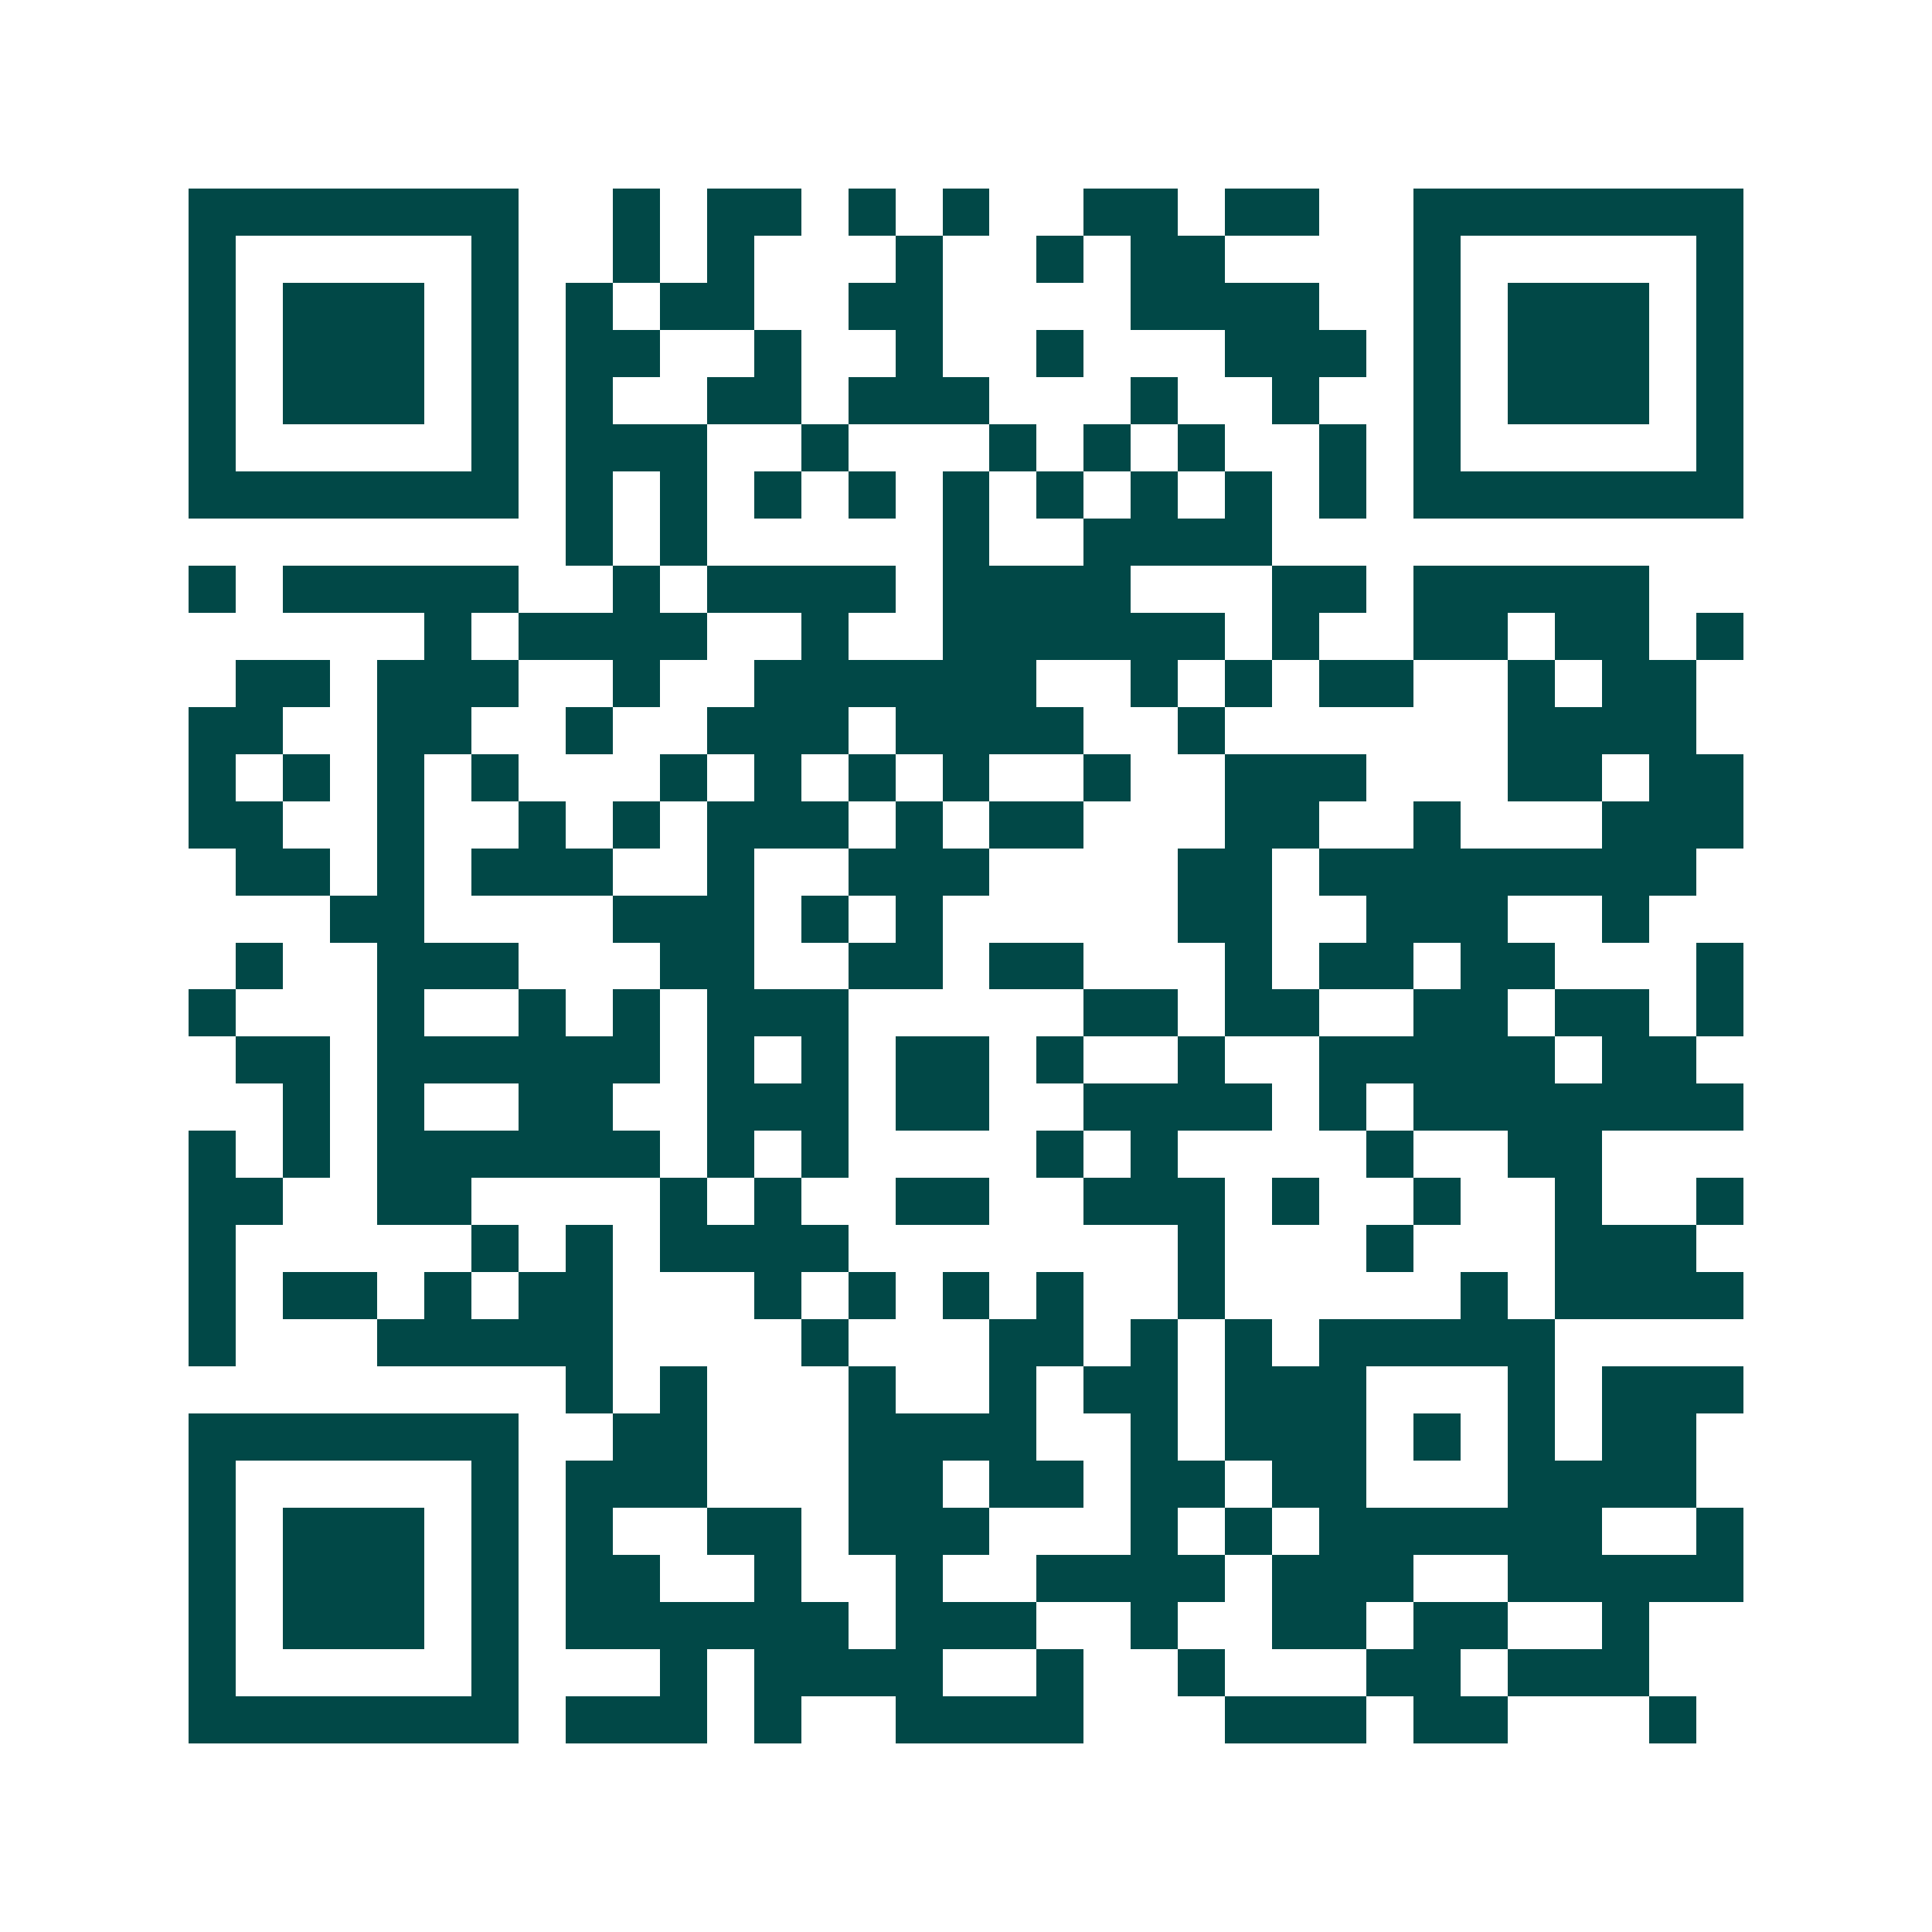 <svg xmlns="http://www.w3.org/2000/svg" width="200" height="200" viewBox="0 0 41 41" shape-rendering="crispEdges"><path fill="#ffffff" d="M0 0h41v41H0z"/><path stroke="#014847" d="M4 4.5h7m2 0h1m1 0h2m1 0h1m1 0h1m2 0h2m1 0h2m2 0h7M4 5.5h1m5 0h1m2 0h1m1 0h1m3 0h1m2 0h1m1 0h2m4 0h1m5 0h1M4 6.5h1m1 0h3m1 0h1m1 0h1m1 0h2m2 0h2m4 0h4m2 0h1m1 0h3m1 0h1M4 7.5h1m1 0h3m1 0h1m1 0h2m2 0h1m2 0h1m2 0h1m3 0h3m1 0h1m1 0h3m1 0h1M4 8.5h1m1 0h3m1 0h1m1 0h1m2 0h2m1 0h3m3 0h1m2 0h1m2 0h1m1 0h3m1 0h1M4 9.5h1m5 0h1m1 0h3m2 0h1m3 0h1m1 0h1m1 0h1m2 0h1m1 0h1m5 0h1M4 10.5h7m1 0h1m1 0h1m1 0h1m1 0h1m1 0h1m1 0h1m1 0h1m1 0h1m1 0h1m1 0h7M12 11.5h1m1 0h1m5 0h1m2 0h4M4 12.5h1m1 0h5m2 0h1m1 0h4m1 0h4m3 0h2m1 0h5M9 13.5h1m1 0h4m2 0h1m2 0h6m1 0h1m2 0h2m1 0h2m1 0h1M5 14.5h2m1 0h3m2 0h1m2 0h6m2 0h1m1 0h1m1 0h2m2 0h1m1 0h2M4 15.5h2m2 0h2m2 0h1m2 0h3m1 0h4m2 0h1m6 0h4M4 16.5h1m1 0h1m1 0h1m1 0h1m3 0h1m1 0h1m1 0h1m1 0h1m2 0h1m2 0h3m3 0h2m1 0h2M4 17.5h2m2 0h1m2 0h1m1 0h1m1 0h3m1 0h1m1 0h2m3 0h2m2 0h1m3 0h3M5 18.5h2m1 0h1m1 0h3m2 0h1m2 0h3m4 0h2m1 0h8M7 19.5h2m4 0h3m1 0h1m1 0h1m5 0h2m2 0h3m2 0h1M5 20.5h1m2 0h3m3 0h2m2 0h2m1 0h2m3 0h1m1 0h2m1 0h2m3 0h1M4 21.5h1m3 0h1m2 0h1m1 0h1m1 0h3m5 0h2m1 0h2m2 0h2m1 0h2m1 0h1M5 22.5h2m1 0h6m1 0h1m1 0h1m1 0h2m1 0h1m2 0h1m2 0h5m1 0h2M6 23.5h1m1 0h1m2 0h2m2 0h3m1 0h2m2 0h4m1 0h1m1 0h7M4 24.5h1m1 0h1m1 0h6m1 0h1m1 0h1m4 0h1m1 0h1m4 0h1m2 0h2M4 25.5h2m2 0h2m4 0h1m1 0h1m2 0h2m2 0h3m1 0h1m2 0h1m2 0h1m2 0h1M4 26.5h1m5 0h1m1 0h1m1 0h4m7 0h1m3 0h1m3 0h3M4 27.5h1m1 0h2m1 0h1m1 0h2m3 0h1m1 0h1m1 0h1m1 0h1m2 0h1m5 0h1m1 0h4M4 28.5h1m3 0h5m4 0h1m3 0h2m1 0h1m1 0h1m1 0h5M12 29.5h1m1 0h1m3 0h1m2 0h1m1 0h2m1 0h3m3 0h1m1 0h3M4 30.5h7m2 0h2m3 0h4m2 0h1m1 0h3m1 0h1m1 0h1m1 0h2M4 31.5h1m5 0h1m1 0h3m3 0h2m1 0h2m1 0h2m1 0h2m3 0h4M4 32.5h1m1 0h3m1 0h1m1 0h1m2 0h2m1 0h3m3 0h1m1 0h1m1 0h6m2 0h1M4 33.5h1m1 0h3m1 0h1m1 0h2m2 0h1m2 0h1m2 0h4m1 0h3m2 0h5M4 34.5h1m1 0h3m1 0h1m1 0h6m1 0h3m2 0h1m2 0h2m1 0h2m2 0h1M4 35.5h1m5 0h1m3 0h1m1 0h4m2 0h1m2 0h1m3 0h2m1 0h3M4 36.5h7m1 0h3m1 0h1m2 0h4m3 0h3m1 0h2m3 0h1"/></svg>
